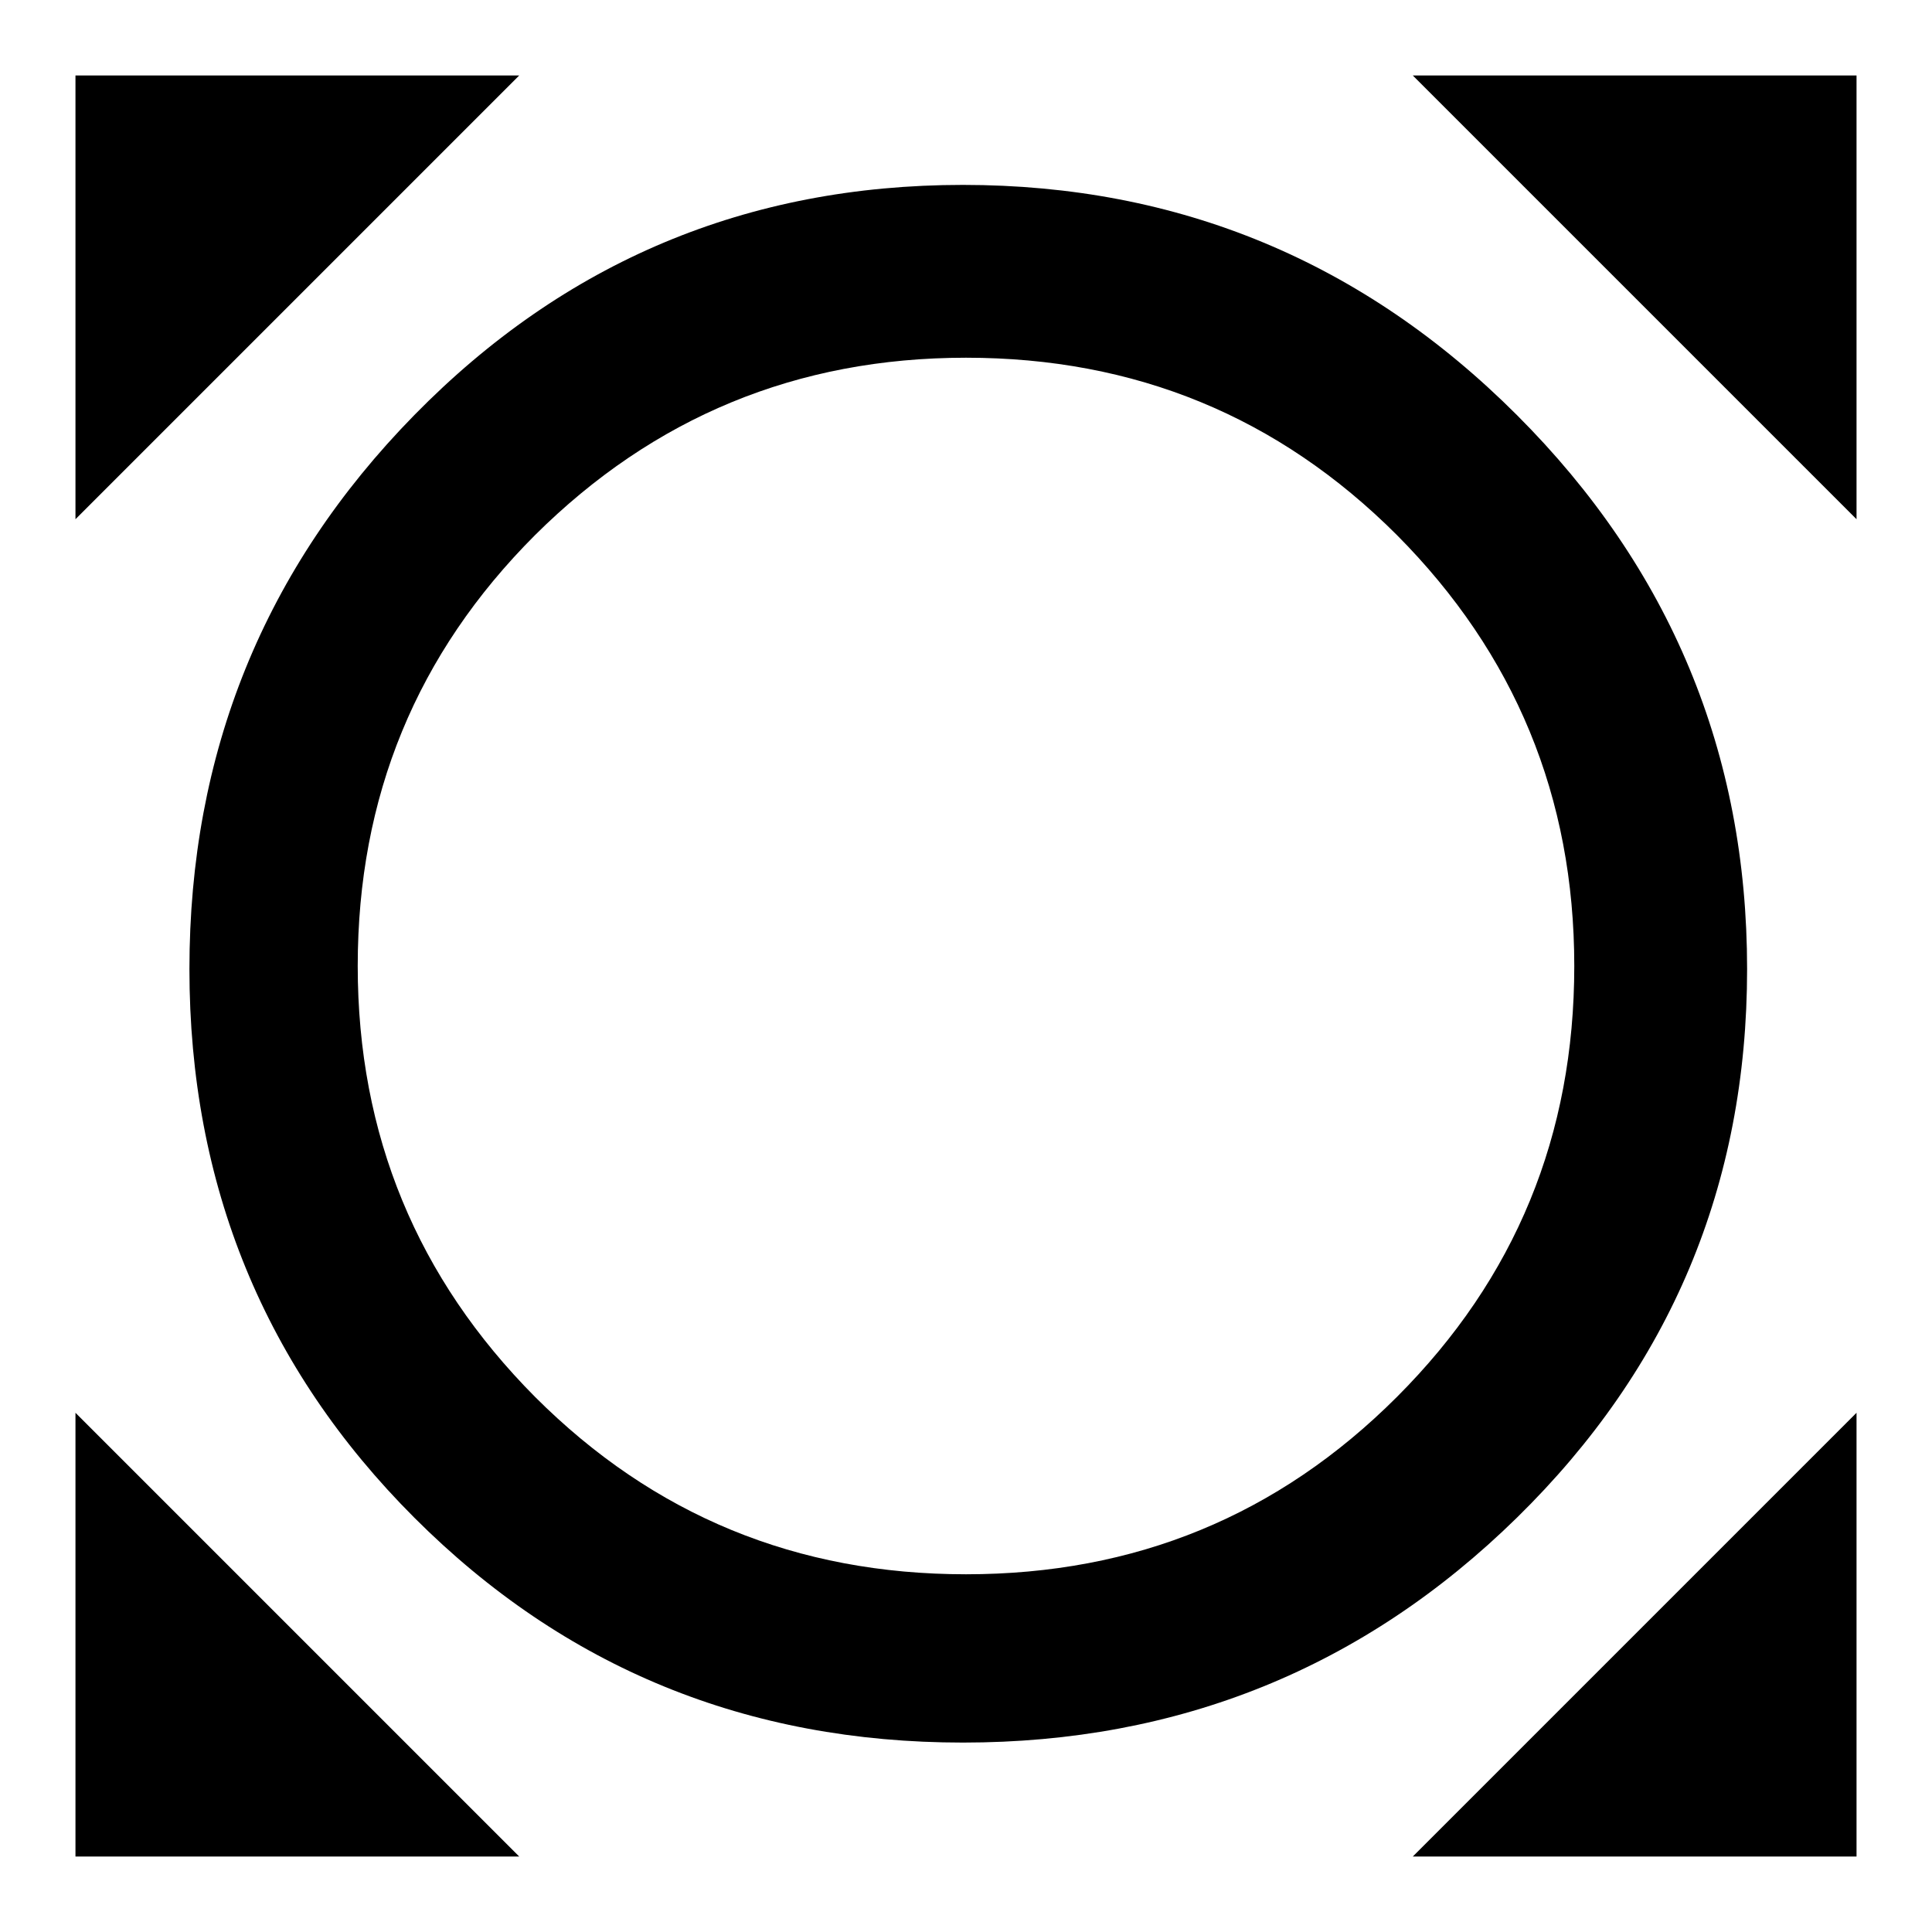 <?xml version="1.0" encoding="utf-8"?>
<!-- Svg Vector Icons : http://www.onlinewebfonts.com/icon -->
<!DOCTYPE svg PUBLIC "-//W3C//DTD SVG 1.1//EN" "http://www.w3.org/Graphics/SVG/1.1/DTD/svg11.dtd">
<svg version="1.1" xmlns="http://www.w3.org/2000/svg" xmlns:xlink="http://www.w3.org/1999/xlink" x="0px" y="0px" viewBox="0 0 256 256" enable-background="new 0 0 256 256" xml:space="preserve">
<g><g><path fill="#000000" d="M185.1,185.1c15.7-15.7,23.5-34.7,23.5-57.1c0-22.4-7.9-41.4-23.5-57.1c-15.7-15.7-34.7-23.5-57.1-23.5c-22.4,0-41.4,7.9-57.1,23.5C55.2,86.6,47.4,105.6,47.4,128c0,22.4,7.9,41.4,23.5,57.1c15.7,15.7,34.7,23.5,57.1,23.5C150.4,208.6,169.4,200.8,185.1,185.1z M201,55c20.3,20.3,30.5,44.8,30.5,73.4c0,28.6-10.2,52.8-30.5,72.7s-44.8,29.8-73.4,29.8c-28.6,0-52.8-9.9-72.7-29.8c-19.8-19.8-29.8-44.1-29.8-72.7c0-28.6,9.9-53.1,29.8-73.4C74.8,34.7,99,24.5,127.6,24.5C156.2,24.5,180.7,34.7,201,55L201,55z M10,68.8V10h58.8L10,68.8z M68.8,246H10v-58.8L68.8,246z M246,187.2V246h-58.8L246,187.2z M187.2,10H246v58.8L187.2,10z"/></g></g>
</svg>